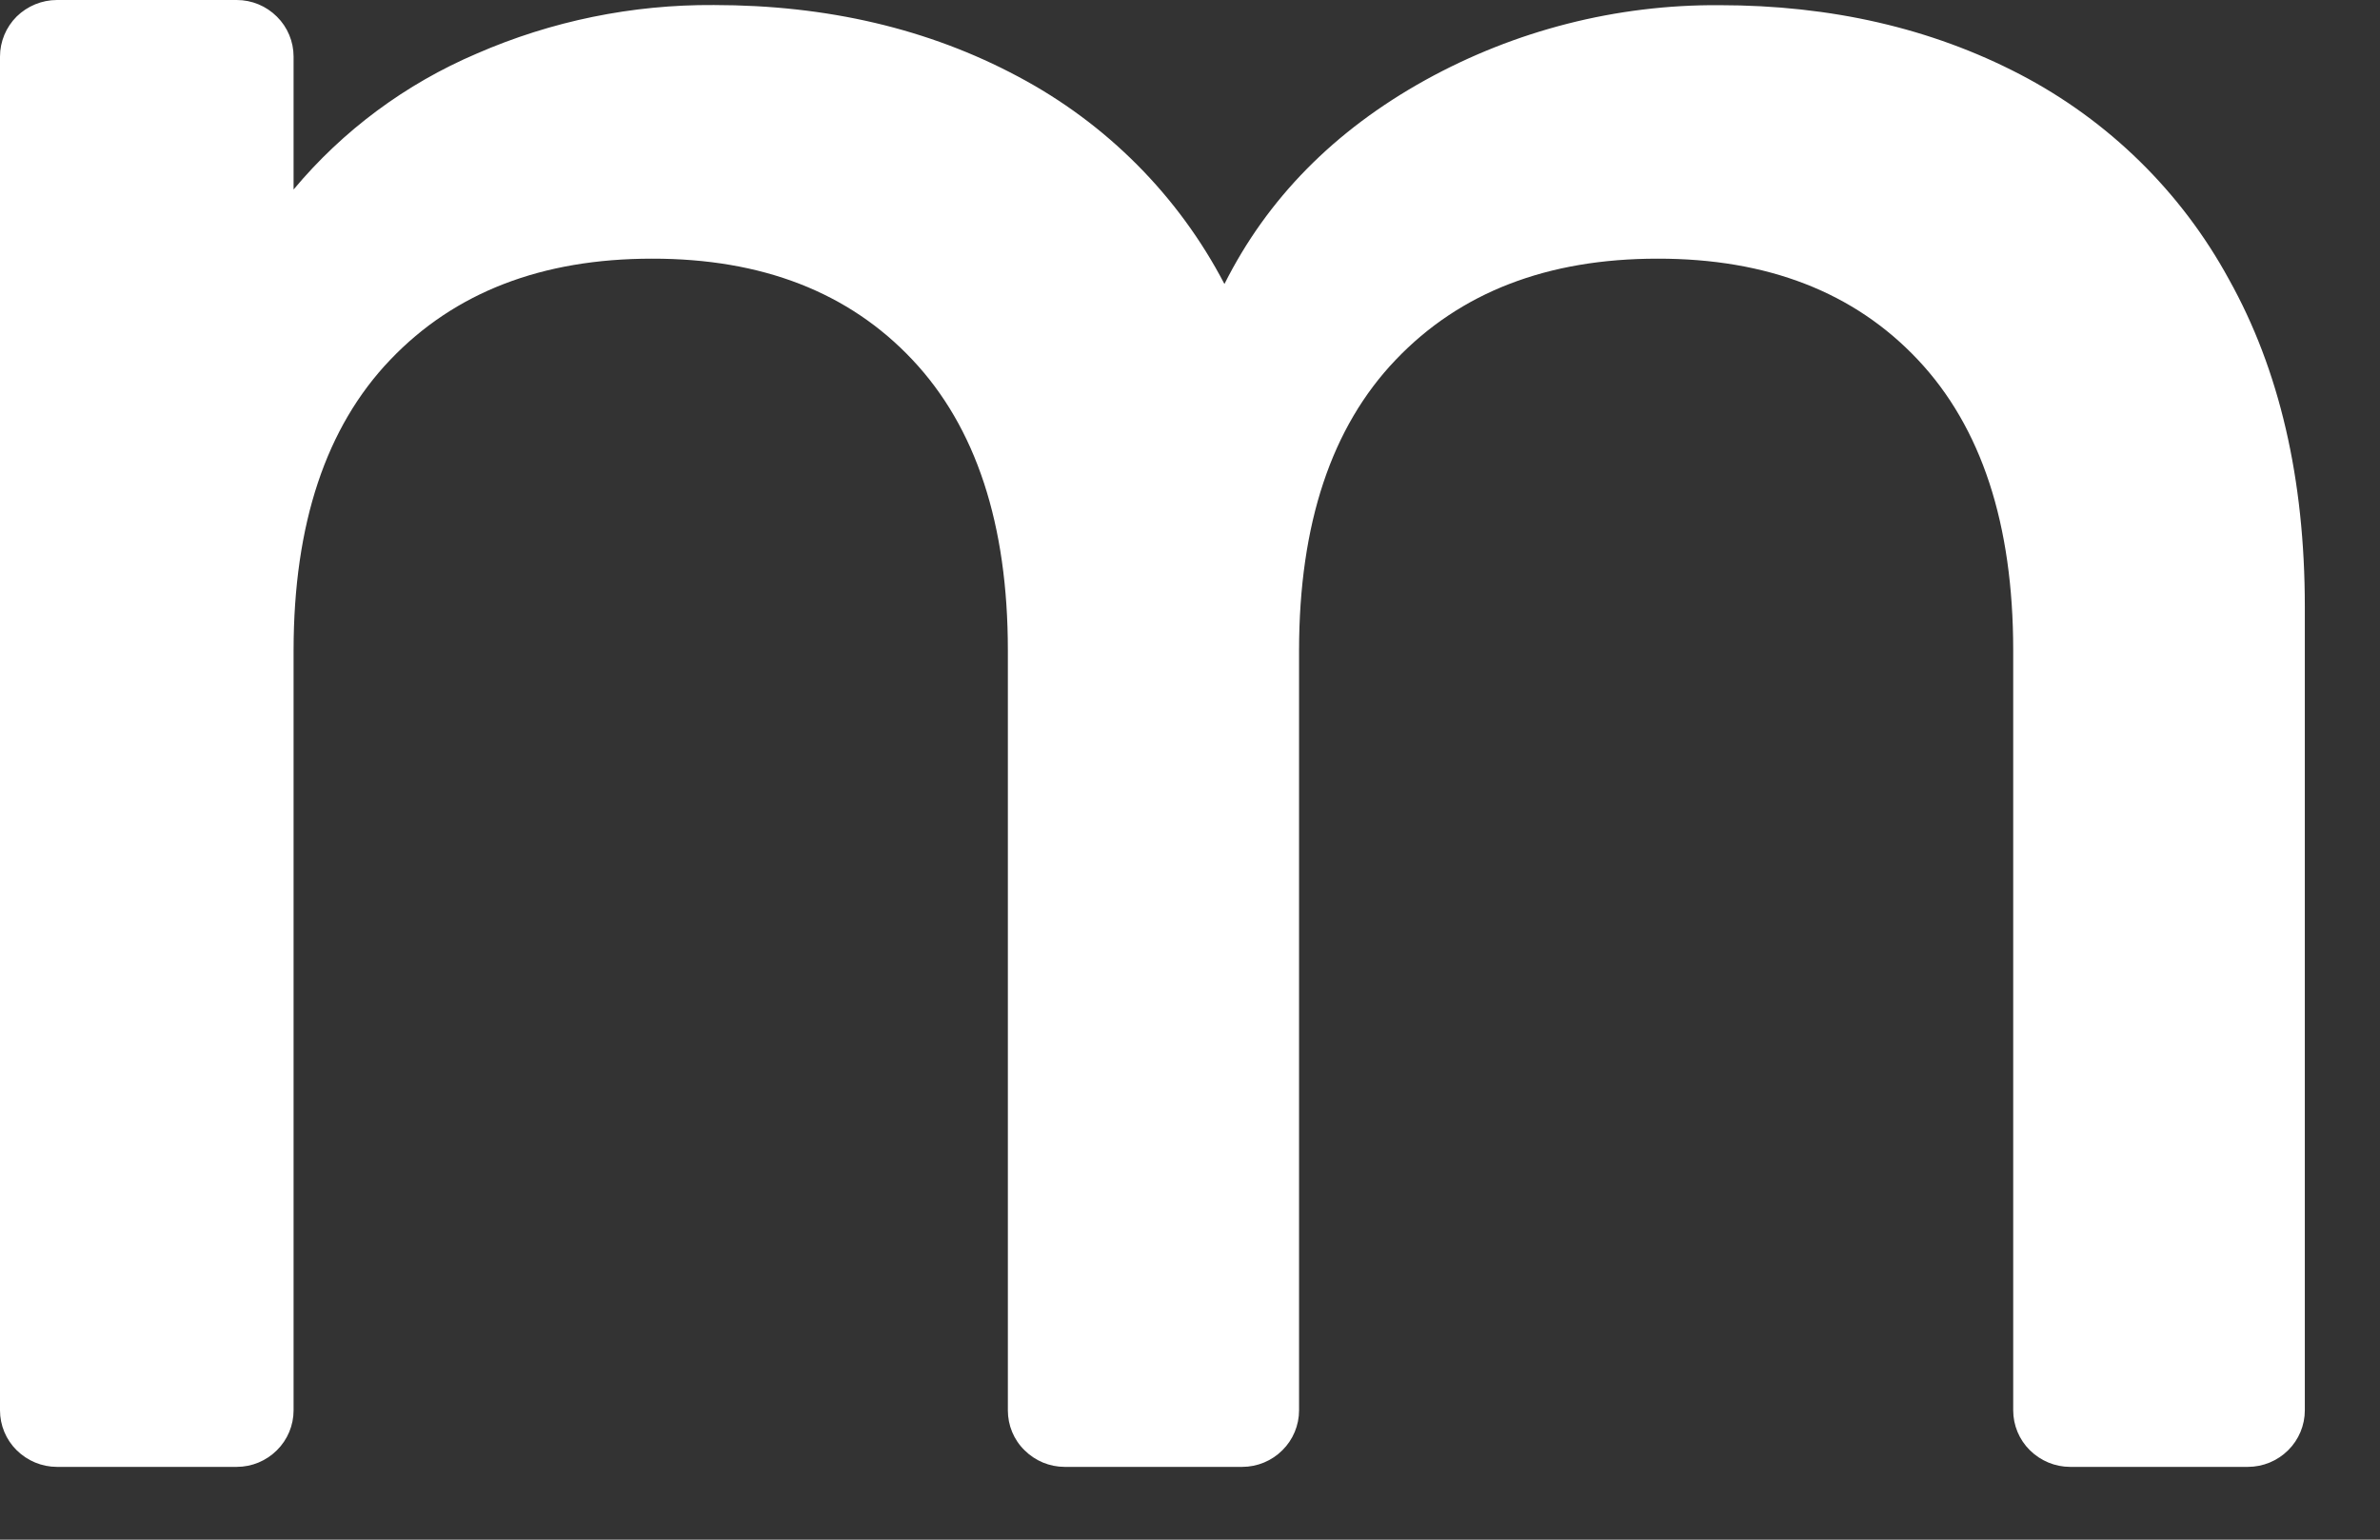 <?xml version="1.0" encoding="utf-8"?>
<svg xmlns="http://www.w3.org/2000/svg" fill="none" height="100%" overflow="visible" preserveAspectRatio="none" style="display: block;" viewBox="0 0 17 11" width="100%">
<rect x="0" y="0" width="17" height="11" fill="#333333" stroke="none"/>
<path d="M14.428 0.531C15.061 0.861 15.58 1.37 15.92 1.994C16.282 2.641 16.463 3.421 16.463 4.335V10.076C16.463 10.183 16.42 10.286 16.344 10.361C16.268 10.437 16.164 10.48 16.056 10.48H14.787C14.679 10.48 14.576 10.437 14.499 10.361C14.423 10.286 14.38 10.183 14.38 10.076V4.645C14.38 3.744 14.153 3.052 13.699 2.57C13.245 2.088 12.625 1.847 11.839 1.848C11.053 1.848 10.43 2.088 9.97 2.57C9.51 3.051 9.28 3.743 9.279 4.645V10.076C9.279 10.183 9.236 10.286 9.16 10.361C9.084 10.437 8.981 10.48 8.873 10.48H7.605C7.497 10.48 7.394 10.437 7.318 10.361C7.241 10.286 7.199 10.183 7.199 10.076V4.645C7.199 3.744 6.971 3.052 6.517 2.57C6.063 2.088 5.443 1.847 4.657 1.848C3.871 1.848 3.248 2.088 2.788 2.57C2.328 3.051 2.098 3.743 2.097 4.645V10.076C2.097 10.183 2.054 10.286 1.978 10.361C1.902 10.437 1.799 10.48 1.691 10.48H0.407C0.299 10.48 0.196 10.437 0.119 10.361C0.043 10.286 0 10.183 0 10.076V0.404C0 0.297 0.043 0.194 0.119 0.118C0.196 0.043 0.299 0 0.407 0H1.691C1.799 0 1.902 0.043 1.978 0.119C2.054 0.194 2.097 0.297 2.097 0.404V1.354C2.449 0.932 2.898 0.599 3.405 0.383C3.939 0.15 4.516 0.032 5.099 0.036C5.909 0.036 6.634 0.206 7.272 0.547C7.903 0.882 8.417 1.398 8.746 2.029C9.052 1.419 9.53 0.933 10.181 0.572C10.823 0.217 11.546 0.032 12.281 0.037C13.08 0.037 13.796 0.202 14.428 0.531Z" fill="white" id="Vector"/>
</svg>
